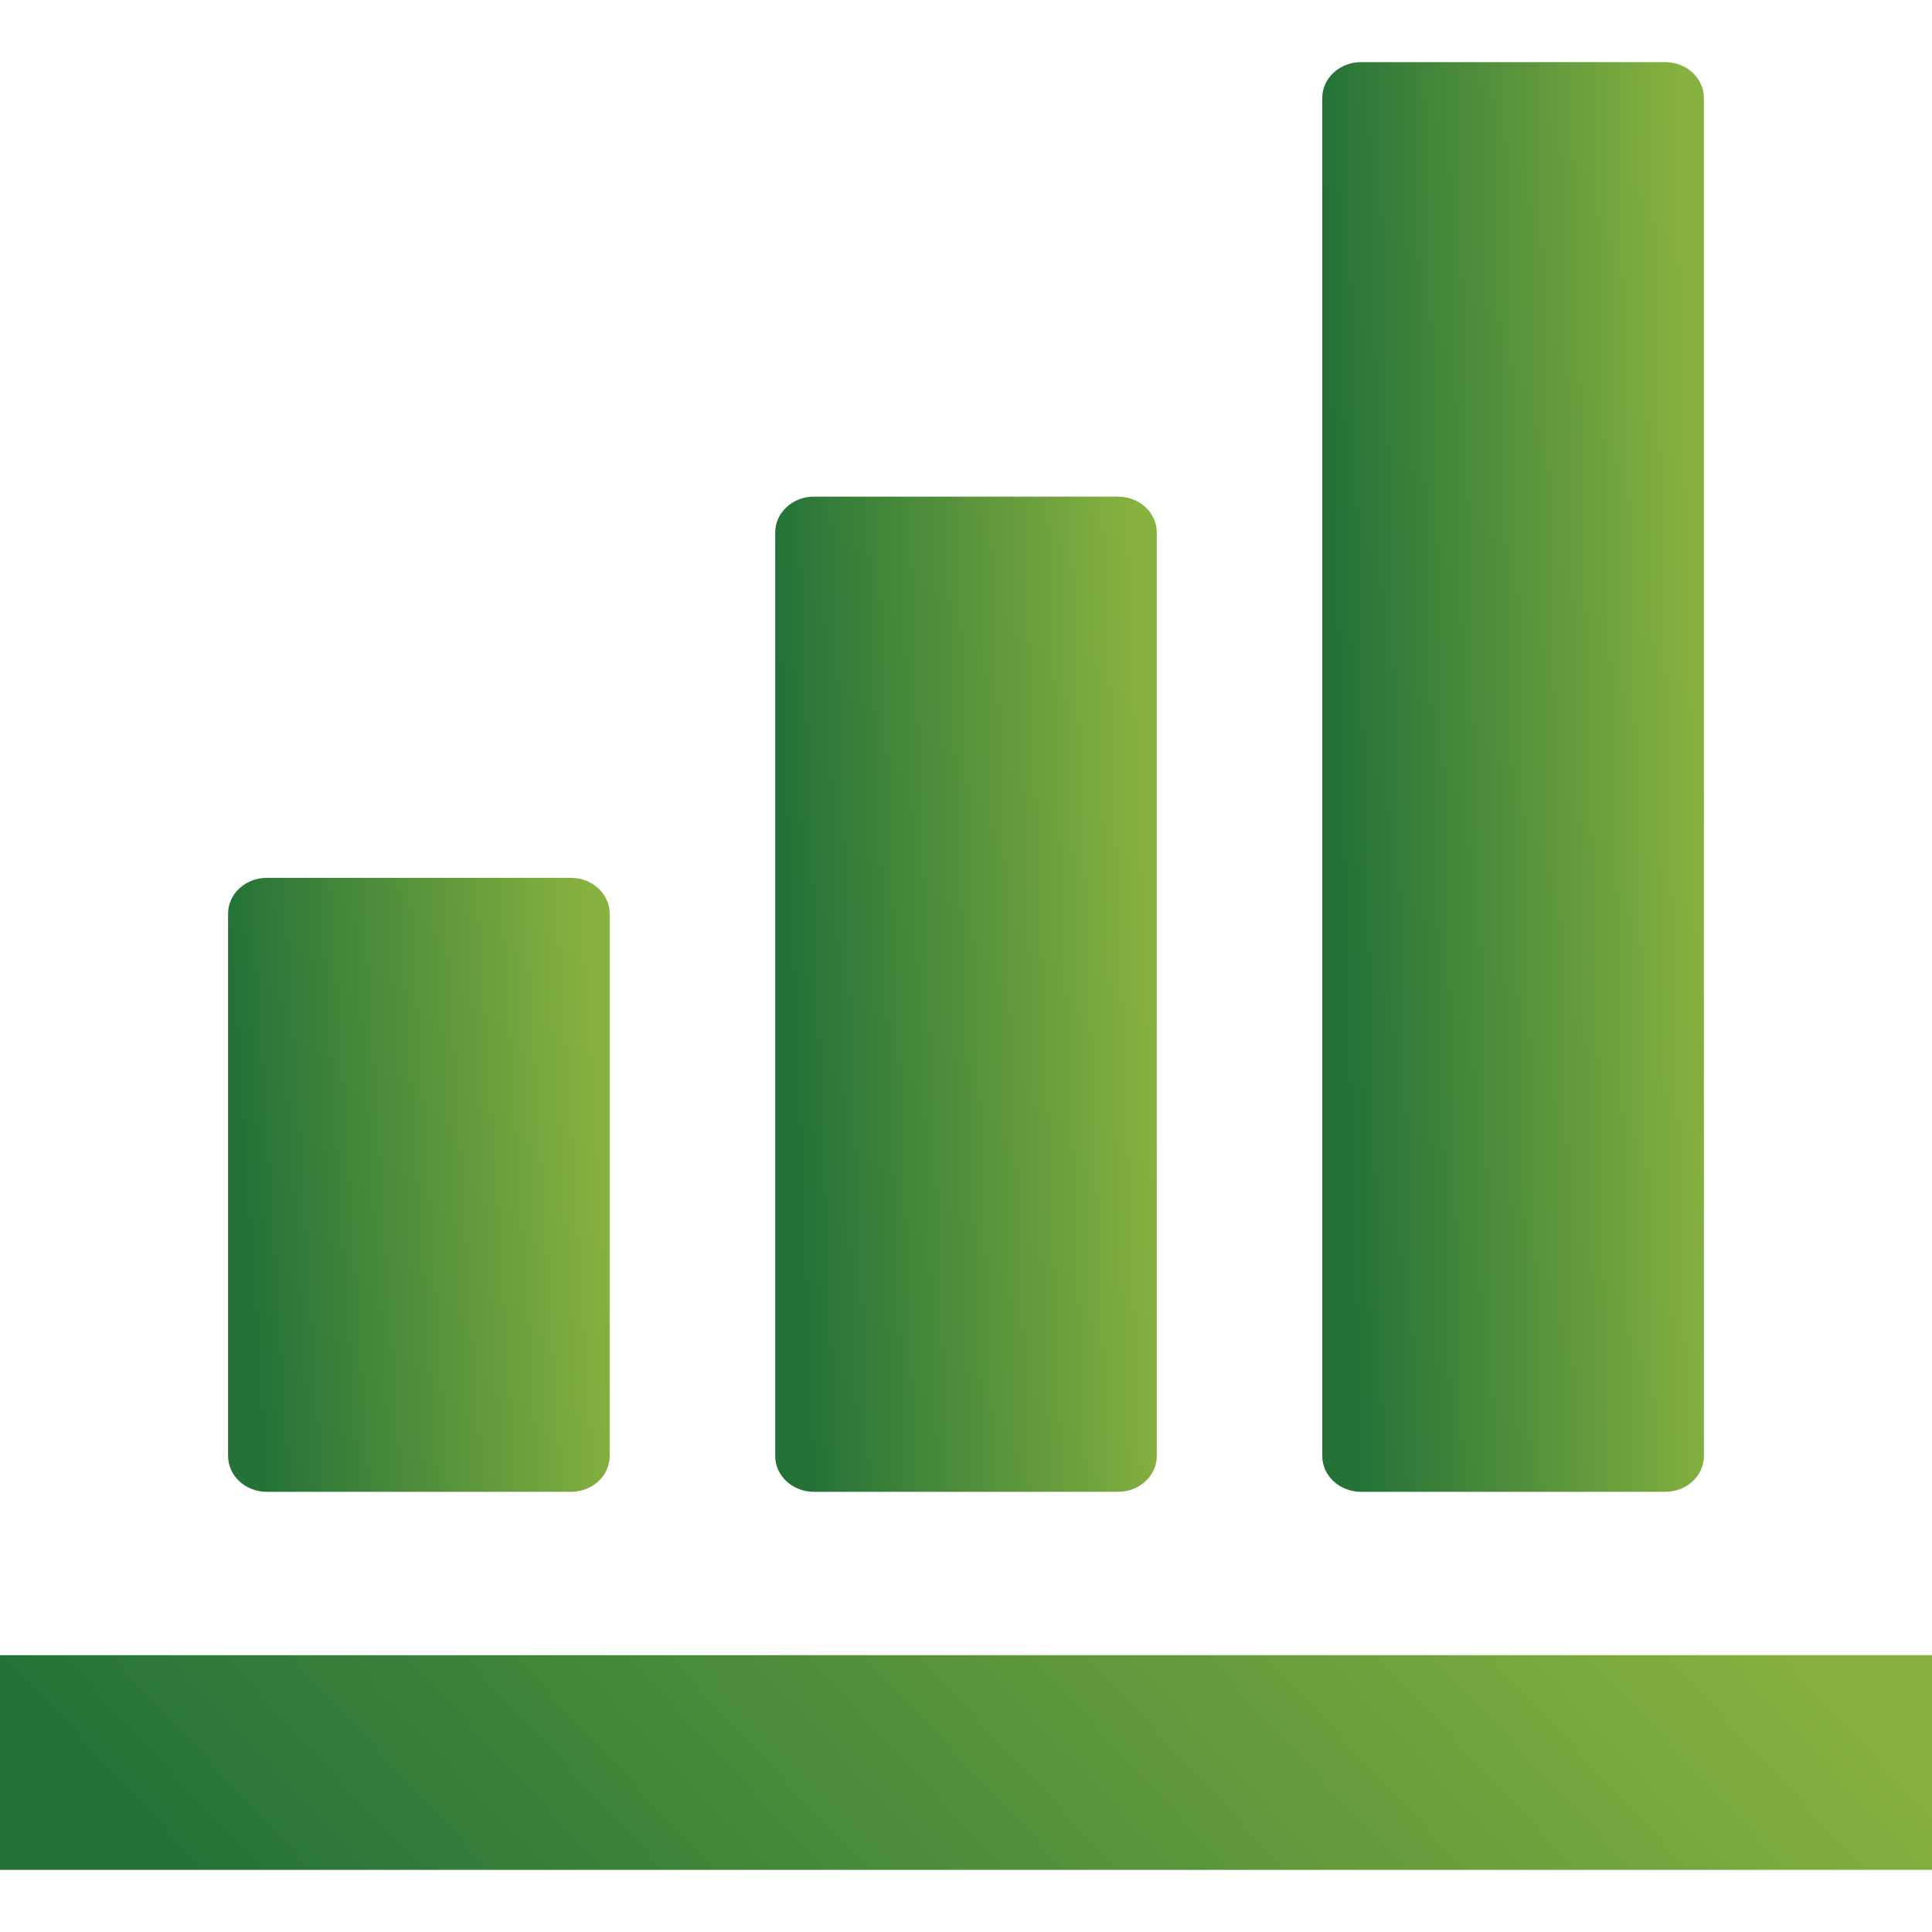 <svg width="32" height="32" viewBox="0 0 32 32" fill="none" xmlns="http://www.w3.org/2000/svg">
<path d="M4.418 24.709H9.458C9.812 24.709 10.098 24.444 10.098 24.116V15.133C10.098 14.806 9.812 14.54 9.458 14.54H4.418C4.065 14.54 3.778 14.806 3.778 15.133V24.116C3.778 24.444 4.065 24.709 4.418 24.709Z" fill="url(#paint0_linear_29_2392)"/>
<path d="M13.48 24.709H18.52C18.873 24.709 19.16 24.444 19.16 24.116V8.82C19.16 8.492 18.873 8.226 18.52 8.226H13.48C13.127 8.226 12.84 8.492 12.84 8.82V24.116C12.84 24.444 13.127 24.709 13.48 24.709Z" fill="url(#paint1_linear_29_2392)"/>
<path d="M22.542 24.709H27.581C27.935 24.709 28.222 24.444 28.222 24.116V1.623C28.222 1.295 27.935 1.029 27.581 1.029H22.542C22.188 1.029 21.901 1.295 21.901 1.623V24.116C21.901 24.444 22.188 24.709 22.542 24.709Z" fill="url(#paint2_linear_29_2392)"/>
<path d="M30.964 27.415H1.036H0V30.971H1.036H30.964H32V27.415H30.964Z" fill="url(#paint3_linear_29_2392)"/>
<defs>
<linearGradient id="paint0_linear_29_2392" x1="9.265" y1="6.912" x2="3.278" y2="7.298" gradientUnits="userSpaceOnUse">
<stop stop-color="#88B23F"/>
<stop offset="1" stop-color="#247238"/>
</linearGradient>
<linearGradient id="paint1_linear_29_2392" x1="18.327" y1="-4.136" x2="12.325" y2="-3.898" gradientUnits="userSpaceOnUse">
<stop stop-color="#88B23F"/>
<stop offset="1" stop-color="#247238"/>
</linearGradient>
<linearGradient id="paint2_linear_29_2392" x1="27.389" y1="-16.731" x2="21.381" y2="-16.565" gradientUnits="userSpaceOnUse">
<stop stop-color="#88B23F"/>
<stop offset="1" stop-color="#247238"/>
</linearGradient>
<linearGradient id="paint3_linear_29_2392" x1="27.782" y1="24.747" x2="11.491" y2="39.929" gradientUnits="userSpaceOnUse">
<stop stop-color="#88B23F"/>
<stop offset="1" stop-color="#247238"/>
</linearGradient>
</defs>
</svg>
